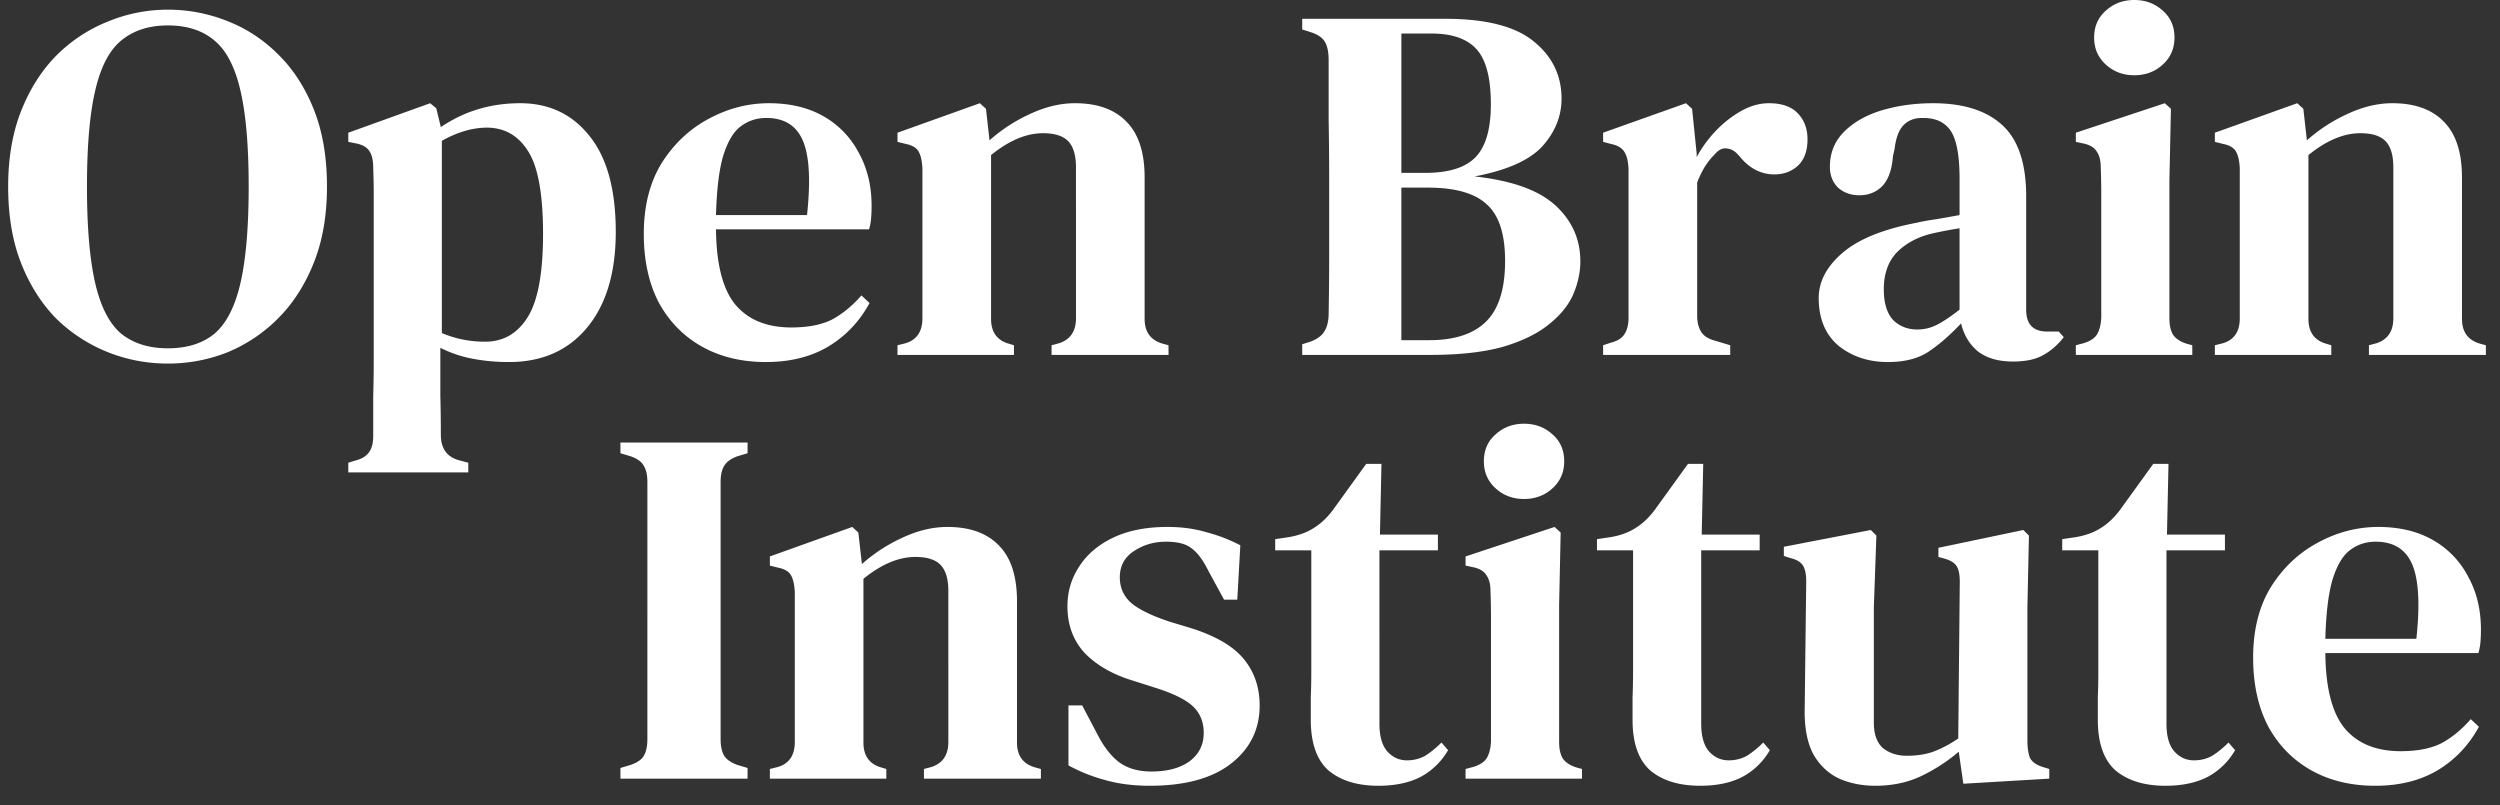 <svg width="177" height="57" viewBox="0 0 177 57" fill="none" xmlns="http://www.w3.org/2000/svg">
<rect x="0" y="0" width="177" height="57" fill="#333333" stroke="none"/>
<path fill="white" d="M168.378 37.308c1.512 0 2.808.312 3.888.936a6.303 6.303 0 0 1 2.484 2.592c.6 1.08.9 2.328.9 3.744 0 .312-.012.612-.036.9a3.832 3.832 0 0 1-.144.756h-10.836c.024 2.472.48 4.248 1.368 5.328.912 1.08 2.232 1.62 3.96 1.62 1.2 0 2.172-.192 2.916-.576.744-.408 1.428-.972 2.052-1.692l.576.54c-.72 1.32-1.704 2.352-2.952 3.096-1.224.72-2.688 1.08-4.392 1.08-1.704 0-3.204-.36-4.5-1.08-1.296-.72-2.316-1.752-3.06-3.096-.72-1.368-1.08-3-1.08-4.896 0-1.968.42-3.636 1.26-5.004.864-1.368 1.968-2.412 3.312-3.132 1.368-.744 2.796-1.116 4.284-1.116Zm-.18 1.044c-.696 0-1.308.204-1.836.612-.504.384-.912 1.08-1.224 2.088-.288.984-.456 2.376-.504 4.176h6.444c.264-2.424.168-4.176-.288-5.256-.456-1.08-1.32-1.62-2.592-1.62ZM153.314 55.632c-1.488 0-2.664-.36-3.528-1.08-.84-.744-1.26-1.944-1.26-3.6v-1.62c.024-.528.036-1.14.036-1.836v-8.532h-2.556v-.792l.972-.144c.696-.12 1.284-.336 1.764-.648.504-.312.96-.744 1.368-1.296l2.34-3.24h1.08l-.108 5.004h4.104v1.116h-4.14V51.24c0 .864.18 1.512.54 1.944.384.432.852.648 1.404.648.48 0 .912-.108 1.296-.324.384-.24.768-.552 1.152-.936l.468.54a4.933 4.933 0 0 1-1.908 1.872c-.816.432-1.824.648-3.024.648ZM132.776 55.632c-.936 0-1.788-.168-2.556-.504-.768-.36-1.38-.936-1.836-1.728-.432-.816-.636-1.884-.612-3.204l.108-9.036c0-.528-.084-.912-.252-1.152-.168-.24-.468-.408-.9-.504l-.432-.144v-.648l6.156-1.188.396.396-.18 5.076v8.172c0 .816.216 1.416.648 1.8.456.36 1.02.54 1.692.54.696 0 1.32-.096 1.872-.288a8.41 8.41 0 0 0 1.764-.936l.108-11.088c0-.552-.084-.936-.252-1.152-.144-.216-.432-.384-.864-.504l-.396-.108v-.648l6.012-1.26.396.396-.108 5.076v9.432c0 .504.06.912.18 1.224.144.288.444.504.9.648l.468.144v.684l-6.084.36-.324-2.268a12.068 12.068 0 0 1-2.664 1.728c-.96.456-2.04.684-3.24.684ZM120.373 55.632c-1.488 0-2.664-.36-3.528-1.08-.84-.744-1.26-1.944-1.26-3.6v-1.62c.024-.528.036-1.14.036-1.836v-8.532h-2.556v-.792l.972-.144c.696-.12 1.284-.336 1.764-.648.504-.312.96-.744 1.368-1.296l2.34-3.24h1.08l-.108 5.004h4.104v1.116h-4.14V51.24c0 .864.18 1.512.54 1.944.384.432.852.648 1.404.648.48 0 .912-.108 1.296-.324.384-.24.768-.552 1.152-.936l.468.54a4.933 4.933 0 0 1-1.908 1.872c-.816.432-1.824.648-3.024.648ZM107.902 35.328c-.792 0-1.464-.252-2.016-.756s-.828-1.14-.828-1.908c0-.792.276-1.428.828-1.908.552-.504 1.224-.756 2.016-.756s1.464.252 2.016.756c.552.48.828 1.116.828 1.908 0 .768-.276 1.404-.828 1.908-.552.504-1.224.756-2.016.756Zm-4.14 19.8v-.684l.54-.144c.48-.144.804-.36.972-.648.168-.288.264-.672.288-1.152v-8.676c0-.648-.012-1.308-.036-1.98 0-.48-.096-.852-.288-1.116-.168-.288-.492-.48-.972-.576l-.504-.108v-.648l6.3-2.088.432.396-.108 5.112v9.72c0 .48.084.864.252 1.152.192.288.516.504.972.648l.396.108v.684h-8.244ZM97.592 55.632c-1.488 0-2.664-.36-3.528-1.08-.84-.744-1.26-1.944-1.26-3.6v-1.62c.024-.528.036-1.14.036-1.836v-8.532h-2.556v-.792l.972-.144c.696-.12 1.284-.336 1.764-.648.504-.312.96-.744 1.368-1.296l2.34-3.24h1.08l-.108 5.004h4.104v1.116h-4.14V51.24c0 .864.18 1.512.54 1.944.384.432.852.648 1.404.648.48 0 .912-.108 1.296-.324.384-.24.768-.552 1.152-.936l.468.54a4.933 4.933 0 0 1-1.908 1.872c-.816.432-1.824.648-3.024.648ZM81.407 55.632c-1.152 0-2.196-.132-3.132-.396a11.768 11.768 0 0 1-2.628-1.044v-4.248h.972l1.08 2.052c.456.888.972 1.548 1.548 1.98.6.432 1.356.648 2.268.648 1.128 0 2.028-.24 2.7-.72.672-.504 1.008-1.176 1.008-2.016 0-.768-.252-1.392-.756-1.872-.504-.48-1.404-.924-2.7-1.332l-1.584-.504c-1.416-.432-2.544-1.08-3.384-1.944-.816-.888-1.224-1.992-1.224-3.312 0-1.032.276-1.968.828-2.808.552-.864 1.356-1.548 2.412-2.052 1.056-.504 2.34-.756 3.852-.756.984 0 1.884.12 2.7.36.84.216 1.656.528 2.448.936l-.216 3.852h-.936l-1.116-2.052c-.384-.768-.78-1.296-1.188-1.584-.384-.312-.984-.468-1.8-.468-.864 0-1.632.228-2.304.684-.648.432-.972 1.044-.972 1.836 0 .744.276 1.356.828 1.836.552.456 1.44.888 2.664 1.296l1.548.468c1.752.552 3 1.284 3.744 2.196.744.912 1.116 2.004 1.116 3.276 0 1.704-.684 3.084-2.052 4.14-1.344 1.032-3.252 1.548-5.724 1.548ZM54.507 55.128v-.684l.576-.144c.792-.24 1.188-.828 1.188-1.764v-10.62c-.024-.504-.108-.888-.252-1.152-.144-.288-.456-.48-.936-.576l-.576-.144v-.648l5.832-2.088.432.396.252 2.232a11.428 11.428 0 0 1 2.88-1.872c1.08-.504 2.136-.756 3.168-.756 1.584 0 2.796.432 3.636 1.296.864.864 1.296 2.184 1.296 3.96v10.008c0 .936.432 1.524 1.296 1.764l.396.108v.684h-8.28v-.684l.54-.144c.792-.264 1.188-.852 1.188-1.764V41.844c0-.84-.18-1.452-.54-1.836-.36-.384-.96-.576-1.8-.576-1.176 0-2.4.516-3.672 1.548v11.592c0 .936.42 1.524 1.26 1.764l.36.108v.684h-8.244ZM43.927 55.128v-.756l.72-.216c.48-.168.792-.384.936-.648.168-.288.252-.684.252-1.188V34.14c0-.504-.084-.888-.252-1.152-.144-.288-.456-.516-.936-.684l-.72-.216v-.756h9v.756l-.72.216c-.456.168-.768.396-.936.684-.168.264-.252.648-.252 1.152v18.18c0 .504.084.9.252 1.188.168.264.48.48.936.648l.72.216v.756h-9ZM156.812 25.128v-.684l.576-.144c.792-.24 1.188-.828 1.188-1.764v-10.62c-.024-.504-.108-.888-.252-1.152-.144-.288-.456-.48-.936-.576l-.576-.144v-.648l5.832-2.088.432.396.252 2.232a11.428 11.428 0 0 1 2.88-1.872c1.08-.504 2.136-.756 3.168-.756 1.584 0 2.796.432 3.636 1.296.864.864 1.296 2.184 1.296 3.96v10.008c0 .936.432 1.524 1.296 1.764l.396.108v.684h-8.28v-.684l.54-.144c.792-.264 1.188-.852 1.188-1.764V11.844c0-.84-.18-1.452-.54-1.836-.36-.384-.96-.576-1.8-.576-1.176 0-2.4.516-3.672 1.548v11.592c0 .936.42 1.524 1.26 1.764l.36.108v.684h-8.244ZM151.109 5.328c-.792 0-1.464-.252-2.016-.756s-.828-1.14-.828-1.908c0-.792.276-1.428.828-1.908.552-.504 1.224-.756 2.016-.756s1.464.252 2.016.756c.552.48.828 1.116.828 1.908 0 .768-.276 1.404-.828 1.908-.552.504-1.224.756-2.016.756Zm-4.14 19.8v-.684l.54-.144c.48-.144.804-.36.972-.648.168-.288.264-.672.288-1.152v-8.676c0-.648-.012-1.308-.036-1.98 0-.48-.096-.852-.288-1.116-.168-.288-.492-.48-.972-.576l-.504-.108v-.648l6.3-2.088.432.396-.108 5.112v9.72c0 .48.084.864.252 1.152.192.288.516.504.972.648l.396.108v.684h-8.244ZM133.661 25.632c-1.368 0-2.532-.384-3.492-1.152-.936-.792-1.404-1.92-1.404-3.384 0-1.152.552-2.208 1.656-3.168 1.128-.984 2.892-1.704 5.292-2.16.408-.096.876-.18 1.404-.252.552-.096 1.092-.192 1.62-.288v-2.556c0-1.632-.204-2.76-.612-3.384-.408-.624-1.056-.936-1.944-.936h-.108c-.552 0-.996.18-1.332.54-.312.336-.516.9-.612 1.692l-.108.468c-.072.96-.324 1.668-.756 2.124-.432.432-.972.648-1.62.648-.6 0-1.104-.18-1.512-.54-.384-.384-.576-.876-.576-1.476 0-.984.336-1.812 1.008-2.484.672-.672 1.56-1.176 2.664-1.512 1.128-.336 2.34-.504 3.636-.504 2.136 0 3.768.516 4.896 1.548 1.128 1.032 1.692 2.712 1.692 5.04v8.028c0 1.032.492 1.548 1.476 1.548h.828l.36.396c-.432.552-.912.972-1.44 1.26-.528.312-1.248.468-2.16.468-1.032 0-1.86-.24-2.484-.72-.6-.504-.996-1.164-1.188-1.98-.768.816-1.524 1.476-2.268 1.98-.744.504-1.716.756-2.916.756Zm2.088-2.304c.48 0 .936-.108 1.368-.324.432-.216.972-.576 1.62-1.08v-5.76c-.624.096-1.26.216-1.908.36-1.032.24-1.872.684-2.52 1.332-.624.648-.936 1.524-.936 2.628 0 .96.216 1.68.648 2.16.456.456 1.032.684 1.728.684ZM113.5 25.128v-.684l.54-.18c.48-.12.804-.324.972-.612.192-.288.288-.672.288-1.152V11.952c-.024-.528-.12-.924-.288-1.188-.168-.288-.492-.48-.972-.576l-.54-.144v-.648l5.868-2.088.432.396.324 3.168v.252a8.505 8.505 0 0 1 1.368-1.872 7.614 7.614 0 0 1 1.8-1.404c.648-.36 1.296-.54 1.944-.54.912 0 1.596.24 2.052.72.456.48.684 1.092.684 1.836 0 .816-.228 1.44-.684 1.872-.456.408-1.008.612-1.656.612-.96 0-1.788-.432-2.484-1.296l-.072-.072c-.24-.288-.516-.444-.828-.468-.288-.048-.576.096-.864.432-.24.24-.468.528-.684.864a6.926 6.926 0 0 0-.54 1.116v9.432c0 .456.096.84.288 1.152.192.288.516.492.972.612l1.08.324v.684h-9ZM92.197 25.128v-.756l.575-.18c.504-.192.84-.444 1.008-.756.192-.312.288-.732.288-1.26.025-1.368.037-2.736.037-4.104V12.6c0-1.392-.013-2.772-.037-4.14V4.284c0-.576-.084-1.008-.251-1.296-.168-.312-.516-.552-1.044-.72l-.576-.18v-.756h10.152c2.88 0 4.968.54 6.264 1.62 1.296 1.056 1.944 2.4 1.944 4.032 0 1.248-.456 2.376-1.368 3.384-.912.984-2.508 1.692-4.788 2.124 2.64.288 4.548.972 5.724 2.052 1.176 1.08 1.764 2.4 1.764 3.96 0 .768-.168 1.548-.504 2.34-.336.768-.912 1.476-1.728 2.124-.792.648-1.872 1.176-3.24 1.584-1.368.384-3.096.576-5.184.576h-9.037Zm7.02-12.888h1.692c1.632 0 2.808-.36 3.528-1.08.744-.744 1.116-2.004 1.116-3.78 0-1.848-.336-3.144-1.008-3.888-.672-.744-1.728-1.116-3.168-1.116h-2.16v9.864Zm0 11.844h1.98c1.8 0 3.144-.444 4.032-1.332.888-.888 1.332-2.316 1.332-4.284 0-1.896-.432-3.228-1.296-3.996-.84-.792-2.232-1.188-4.176-1.188h-1.873v10.8ZM63.542 25.128v-.684l.576-.144c.793-.24 1.189-.828 1.189-1.764v-10.62c-.025-.504-.109-.888-.252-1.152-.145-.288-.457-.48-.937-.576l-.575-.144v-.648l5.831-2.088.433.396.251 2.232a11.428 11.428 0 0 1 2.88-1.872c1.08-.504 2.136-.756 3.168-.756 1.585 0 2.797.432 3.637 1.296.864.864 1.296 2.184 1.296 3.96v10.008c0 .936.431 1.524 1.296 1.764l.396.108v.684h-8.28v-.684l.54-.144c.791-.264 1.188-.852 1.188-1.764V11.844c0-.84-.18-1.452-.54-1.836-.36-.384-.96-.576-1.8-.576-1.177 0-2.4.516-3.672 1.548v11.592c0 .936.42 1.524 1.26 1.764l.36.108v.684h-8.245ZM54.437 7.308c1.512 0 2.808.312 3.888.936a6.303 6.303 0 0 1 2.484 2.592c.6 1.08.9 2.328.9 3.744 0 .312-.012.612-.036.9a3.832 3.832 0 0 1-.144.756H50.693c.024 2.472.48 4.248 1.368 5.328.912 1.08 2.232 1.62 3.96 1.62 1.2 0 2.172-.192 2.916-.576.744-.408 1.428-.972 2.052-1.692l.576.54c-.72 1.32-1.704 2.352-2.952 3.096-1.224.72-2.688 1.08-4.392 1.08-1.704 0-3.204-.36-4.5-1.08-1.296-.72-2.316-1.752-3.06-3.096-.72-1.368-1.08-3-1.08-4.896 0-1.968.42-3.636 1.26-5.004.864-1.368 1.968-2.412 3.312-3.132 1.368-.744 2.796-1.116 4.284-1.116Zm-.18 1.044c-.696 0-1.308.204-1.836.612-.504.384-.912 1.08-1.224 2.088-.288.984-.456 2.376-.504 4.176h6.444c.264-2.424.168-4.176-.288-5.256-.456-1.08-1.32-1.62-2.592-1.62ZM24.66 33.444v-.684l.468-.144c.48-.12.816-.324 1.008-.612.192-.264.288-.648.288-1.152v-2.808c.024-.864.036-1.704.036-2.52V13.716c0-.552-.012-1.164-.036-1.836 0-.504-.084-.888-.252-1.152-.168-.288-.492-.48-.972-.576l-.54-.108v-.648l5.796-2.088.432.36L31.212 9c1.656-1.128 3.528-1.692 5.616-1.692 2.04 0 3.672.768 4.896 2.304 1.248 1.536 1.872 3.804 1.872 6.804 0 2.904-.684 5.172-2.052 6.804-1.344 1.608-3.18 2.412-5.508 2.412-.936 0-1.824-.084-2.664-.252a8.45 8.45 0 0 1-2.196-.756v3.42c.024.84.036 1.752.036 2.736 0 .96.42 1.56 1.26 1.8l.684.18v.684H24.66Zm9.684-9.252c1.272 0 2.268-.564 2.988-1.692.744-1.152 1.116-3.132 1.116-5.94 0-2.784-.348-4.728-1.044-5.832-.696-1.128-1.68-1.692-2.952-1.692a5.63 5.63 0 0 0-1.476.216 7.594 7.594 0 0 0-1.692.72V23.58c.96.408 1.98.612 3.06.612ZM11.882 25.74c-1.464 0-2.868-.264-4.212-.792a11.103 11.103 0 0 1-3.636-2.34c-1.056-1.056-1.896-2.364-2.52-3.924C.89 17.124.578 15.3.578 13.212c0-2.04.312-3.84.936-5.4.624-1.56 1.464-2.868 2.52-3.924A10.832 10.832 0 0 1 7.67 1.512a11.16 11.16 0 0 1 4.212-.828c1.44 0 2.832.264 4.176.792 1.368.528 2.58 1.32 3.636 2.376 1.056 1.032 1.896 2.328 2.52 3.888.624 1.56.936 3.384.936 5.472 0 2.04-.312 3.84-.936 5.4-.624 1.56-1.464 2.868-2.52 3.924a10.918 10.918 0 0 1-3.6 2.412 11.417 11.417 0 0 1-4.212.792Zm0-1.08c1.368 0 2.472-.348 3.312-1.044.84-.72 1.452-1.92 1.836-3.6.384-1.68.576-3.948.576-6.804 0-2.856-.192-5.112-.576-6.768-.384-1.68-.996-2.868-1.836-3.564-.84-.72-1.944-1.08-3.312-1.08-1.344 0-2.448.36-3.312 1.08-.84.696-1.452 1.884-1.836 3.564-.384 1.656-.576 3.912-.576 6.768s.192 5.124.576 6.804c.384 1.68.996 2.88 1.836 3.6.864.696 1.968 1.044 3.312 1.044Z"/>
</svg>

